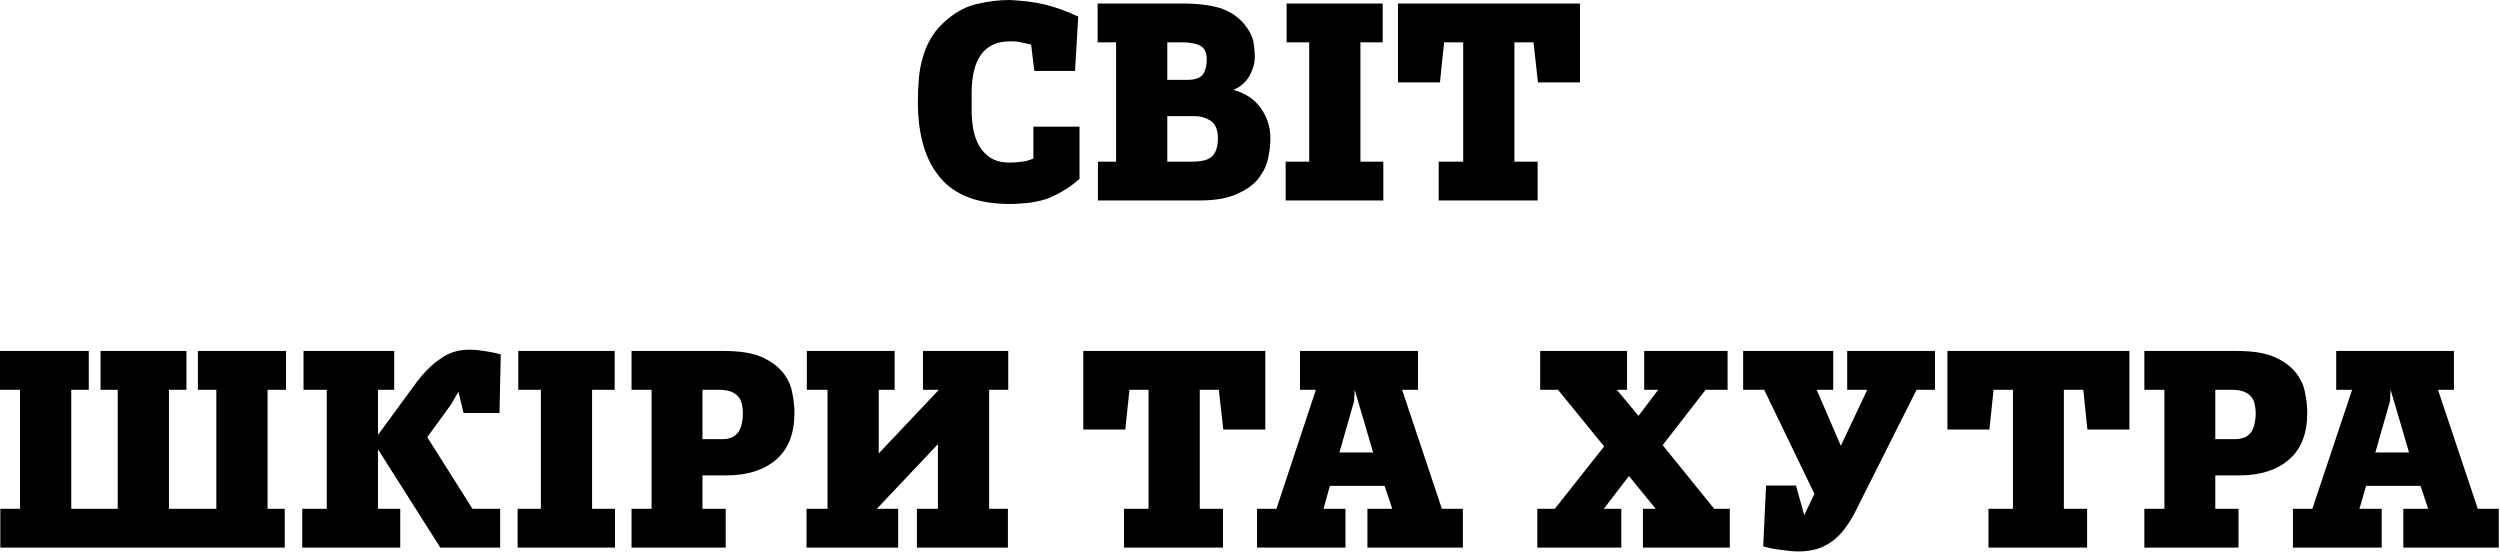 <?xml version="1.0" encoding="UTF-8"?> <svg xmlns="http://www.w3.org/2000/svg" width="1087" height="240" viewBox="0 0 1087 240" fill="none"><path d="M439.07 88.683C442.252 88.683 445.157 88.406 447.923 88.129C450.552 87.714 453.042 87.161 455.532 86.331C457.883 85.362 460.235 84.255 462.448 82.872C464.662 81.627 467.013 79.828 469.365 77.753V55.063H449.307V68.898C447.785 69.59 446.125 70.144 444.465 70.282C442.667 70.559 440.868 70.697 439.07 70.697C435.75 70.697 432.983 70.005 430.908 68.76C428.695 67.376 427.035 65.578 425.79 63.503C424.545 61.289 423.715 58.937 423.162 56.17C422.747 53.541 422.47 50.913 422.47 48.146V40.537C422.47 33.066 423.853 27.393 426.62 23.658C429.387 19.922 433.537 17.985 439.07 17.985C441.422 17.985 443.22 18.124 444.465 18.539C445.71 18.816 447.093 19.092 448.338 19.369L449.722 30.852H467.428L468.812 7.194C463.693 4.842 458.852 3.044 454.148 1.937C449.583 0.83 444.465 0.277 439.07 0C434.505 0 429.802 0.553 425.098 1.66C420.533 2.629 416.245 4.842 412.372 8.024C409.328 10.515 406.977 13.005 405.178 15.91C403.518 18.677 402.135 21.583 401.305 24.765C400.337 27.808 399.783 30.99 399.507 34.311C399.23 37.631 399.092 40.952 399.092 44.272C399.092 58.522 402.273 69.452 408.637 77.061C415 84.809 425.098 88.683 439.07 88.683ZM477.388 70.282V87.161H521.517C528.433 87.161 533.967 86.192 537.978 84.255C542.128 82.457 545.31 80.105 547.385 77.338C549.46 74.571 550.843 71.665 551.397 68.622C552.088 65.44 552.365 62.673 552.365 60.182C552.365 55.202 550.982 50.913 548.215 47.039C545.448 43.165 541.575 40.537 536.457 39.153V39.015C539.362 37.77 541.575 35.833 543.235 33.066C544.757 30.299 545.587 27.532 545.587 24.626C545.587 23.105 545.448 21.029 545.033 18.539C544.618 16.049 543.373 13.42 541.16 10.653C538.255 7.194 534.658 4.842 530.37 3.459C526.082 2.214 520.548 1.522 513.908 1.522H477.25V18.401H485.273V70.282H477.388ZM518.473 70.282H507.545V50.498H519.303C522.208 50.498 524.698 51.328 526.635 52.711C528.572 54.095 529.54 56.585 529.54 60.182C529.54 63.641 528.71 66.27 527.188 67.792C525.667 69.452 522.762 70.282 518.473 70.282ZM507.545 18.401H514.185C517.505 18.401 520.133 18.954 521.932 19.922C523.868 21.029 524.698 22.966 524.698 25.872C524.698 28.5 524.145 30.714 523.038 32.374C521.793 33.896 519.58 34.726 516.26 34.726H507.545V18.401ZM601.197 1.522H559.42V18.401H569.242V70.282H559.005V87.161H601.473V70.282H591.513V18.401H601.197V1.522ZM686.963 35.833V1.522H607.837V35.833H626.097L627.895 18.401H636.195V70.282H625.543V87.161H668.565V70.282H658.467V18.401H666.767L668.703 35.833H686.963ZM267.26 152.6H225.345V169.479H235.167V221.222H225.068V238.101H267.398V221.222H257.438V169.479H267.26V152.6ZM94.067 169.479V221.222H73.455V169.479H81.063V152.6H43.713V169.479H51.183V221.222H30.987V169.479H38.595V152.6H0V169.479H8.715V221.222H0.138V238.101H123.808V221.222H116.338V169.479H124.362V152.6H86.043V169.479H94.067ZM205.425 221.222L185.782 190.093L196.018 175.981L199.338 170.309L201.552 179.579H217.183L217.737 154.122C216.077 153.569 213.863 153.154 211.373 152.739C208.883 152.324 206.393 152.047 204.042 152.047C199.338 152.047 195.188 153.292 191.592 155.921C187.857 158.411 184.537 161.731 181.355 165.882L164.34 189.125V169.479H171.395V152.6H131.97V169.479H142.068V221.222H131.417V238.101H174.023V221.222H164.34V195.35L191.453 238.101H217.46V221.222H205.425ZM315.538 221.222H305.44V206.695H315.953C325.083 206.695 332.277 204.343 337.533 199.778C342.79 195.212 345.418 188.433 345.418 179.579C345.418 176.812 345.142 173.906 344.45 170.724C343.897 167.542 342.513 164.637 340.438 162.008C338.225 159.241 335.182 157.027 331.17 155.229C327.02 153.43 321.625 152.6 314.708 152.6H274.592V169.479H283.307V221.222H274.592V238.101H315.538V221.222ZM305.44 169.479H312.495C314.708 169.479 316.507 169.756 317.89 170.309C319.273 170.862 320.242 171.554 321.072 172.523C321.902 173.491 322.317 174.598 322.593 175.843C322.87 177.088 323.008 178.472 323.008 179.855C323.008 181.239 322.87 182.622 322.593 183.867C322.317 185.251 321.902 186.358 321.348 187.465C320.657 188.433 319.827 189.263 318.72 189.955C317.475 190.508 316.092 190.923 314.57 190.923H305.44V169.479ZM401.305 152.6V169.479H408.222L382.077 197.149V169.479H388.993V152.6H350.813V169.479H359.805V221.222H350.675V238.101H390.515V221.222H381.247L407.807 193.137V221.222H398.677V238.101H438.24V221.222H430.078V169.479H438.378V152.6H401.305ZM550.152 186.773V152.6H471.025V186.773H489.285L491.083 169.479H499.383V221.222H488.732V238.101H531.753V221.222H521.655V169.479H529.955L531.892 186.773H550.152ZM636.057 238.101V221.222H626.927L609.635 169.479H616.552V152.6H565.23V169.479H572.147L554.993 221.222H546.555V238.101H585.012V221.222H575.467L578.233 211.261H602.027L605.347 221.222H594.557V238.101H636.057ZM589.023 169.479L597.047 196.734H582.383L588.747 174.46L589.023 169.479ZM668.427 221.222V238.101H704.947V221.222H697.338L708.267 206.972L719.887 221.222H714.353V238.101H752.118V221.222H745.34L722.93 193.552L741.605 169.479H751.15V152.6H714.907V169.479H720.993L712.417 180.824L703.01 169.479H707.437V152.6H669.672V169.479H677.418L697.477 194.105L676.035 221.222H668.427ZM757.928 169.479H767.058L788.915 214.719L784.488 223.989L780.892 211.122H767.888L766.643 237.547C768.995 238.239 771.623 238.792 774.252 239.069C777.018 239.484 779.508 239.761 781.998 239.761C784.35 239.761 786.563 239.484 788.638 239.069C790.852 238.516 792.927 237.686 795.002 236.44C797.077 235.195 799.013 233.535 800.95 231.322C802.748 229.108 804.685 226.341 806.483 222.882L833.32 169.479H841.343V152.6H803.163V169.479H811.878L800.397 193.829L789.883 169.479H797.077V152.6H757.928V169.479ZM925.865 186.773V152.6H846.738V186.773H864.998L866.797 169.479H875.235V221.222H864.583V238.101H907.467V221.222H897.368V169.479H905.807L907.605 186.773H925.865ZM973.313 221.222H963.215V206.695H973.728C982.858 206.695 990.052 204.343 995.308 199.778C1000.57 195.212 1003.19 188.433 1003.19 179.579C1003.19 176.812 1002.92 173.906 1002.23 170.724C1001.67 167.542 1000.29 164.637 998.213 162.008C996 159.241 992.957 157.027 988.945 155.229C984.795 153.43 979.4 152.6 972.483 152.6H932.367V169.479H941.082V221.222H932.367V238.101H973.313V221.222ZM963.215 169.479H970.27C972.483 169.479 974.282 169.756 975.665 170.309C977.048 170.862 978.017 171.554 978.847 172.523C979.677 173.491 980.092 174.598 980.368 175.843C980.645 177.088 980.783 178.472 980.783 179.855C980.783 181.239 980.645 182.622 980.368 183.867C980.092 185.251 979.677 186.358 979.123 187.465C978.432 188.433 977.602 189.263 976.495 189.955C975.25 190.508 973.867 190.923 972.207 190.923H963.215V169.479ZM1086.47 238.101V221.222H1077.34L1060.05 169.479H1066.97V152.6H1015.78V169.479H1022.7L1005.41 221.222H996.968V238.101H1035.56V221.222H1025.88L1028.79 211.261H1052.44L1055.76 221.222H1044.97V238.101H1086.47ZM1039.44 169.479L1047.46 196.734H1032.8L1039.16 174.46L1039.44 169.479Z" fill="black"></path></svg> 